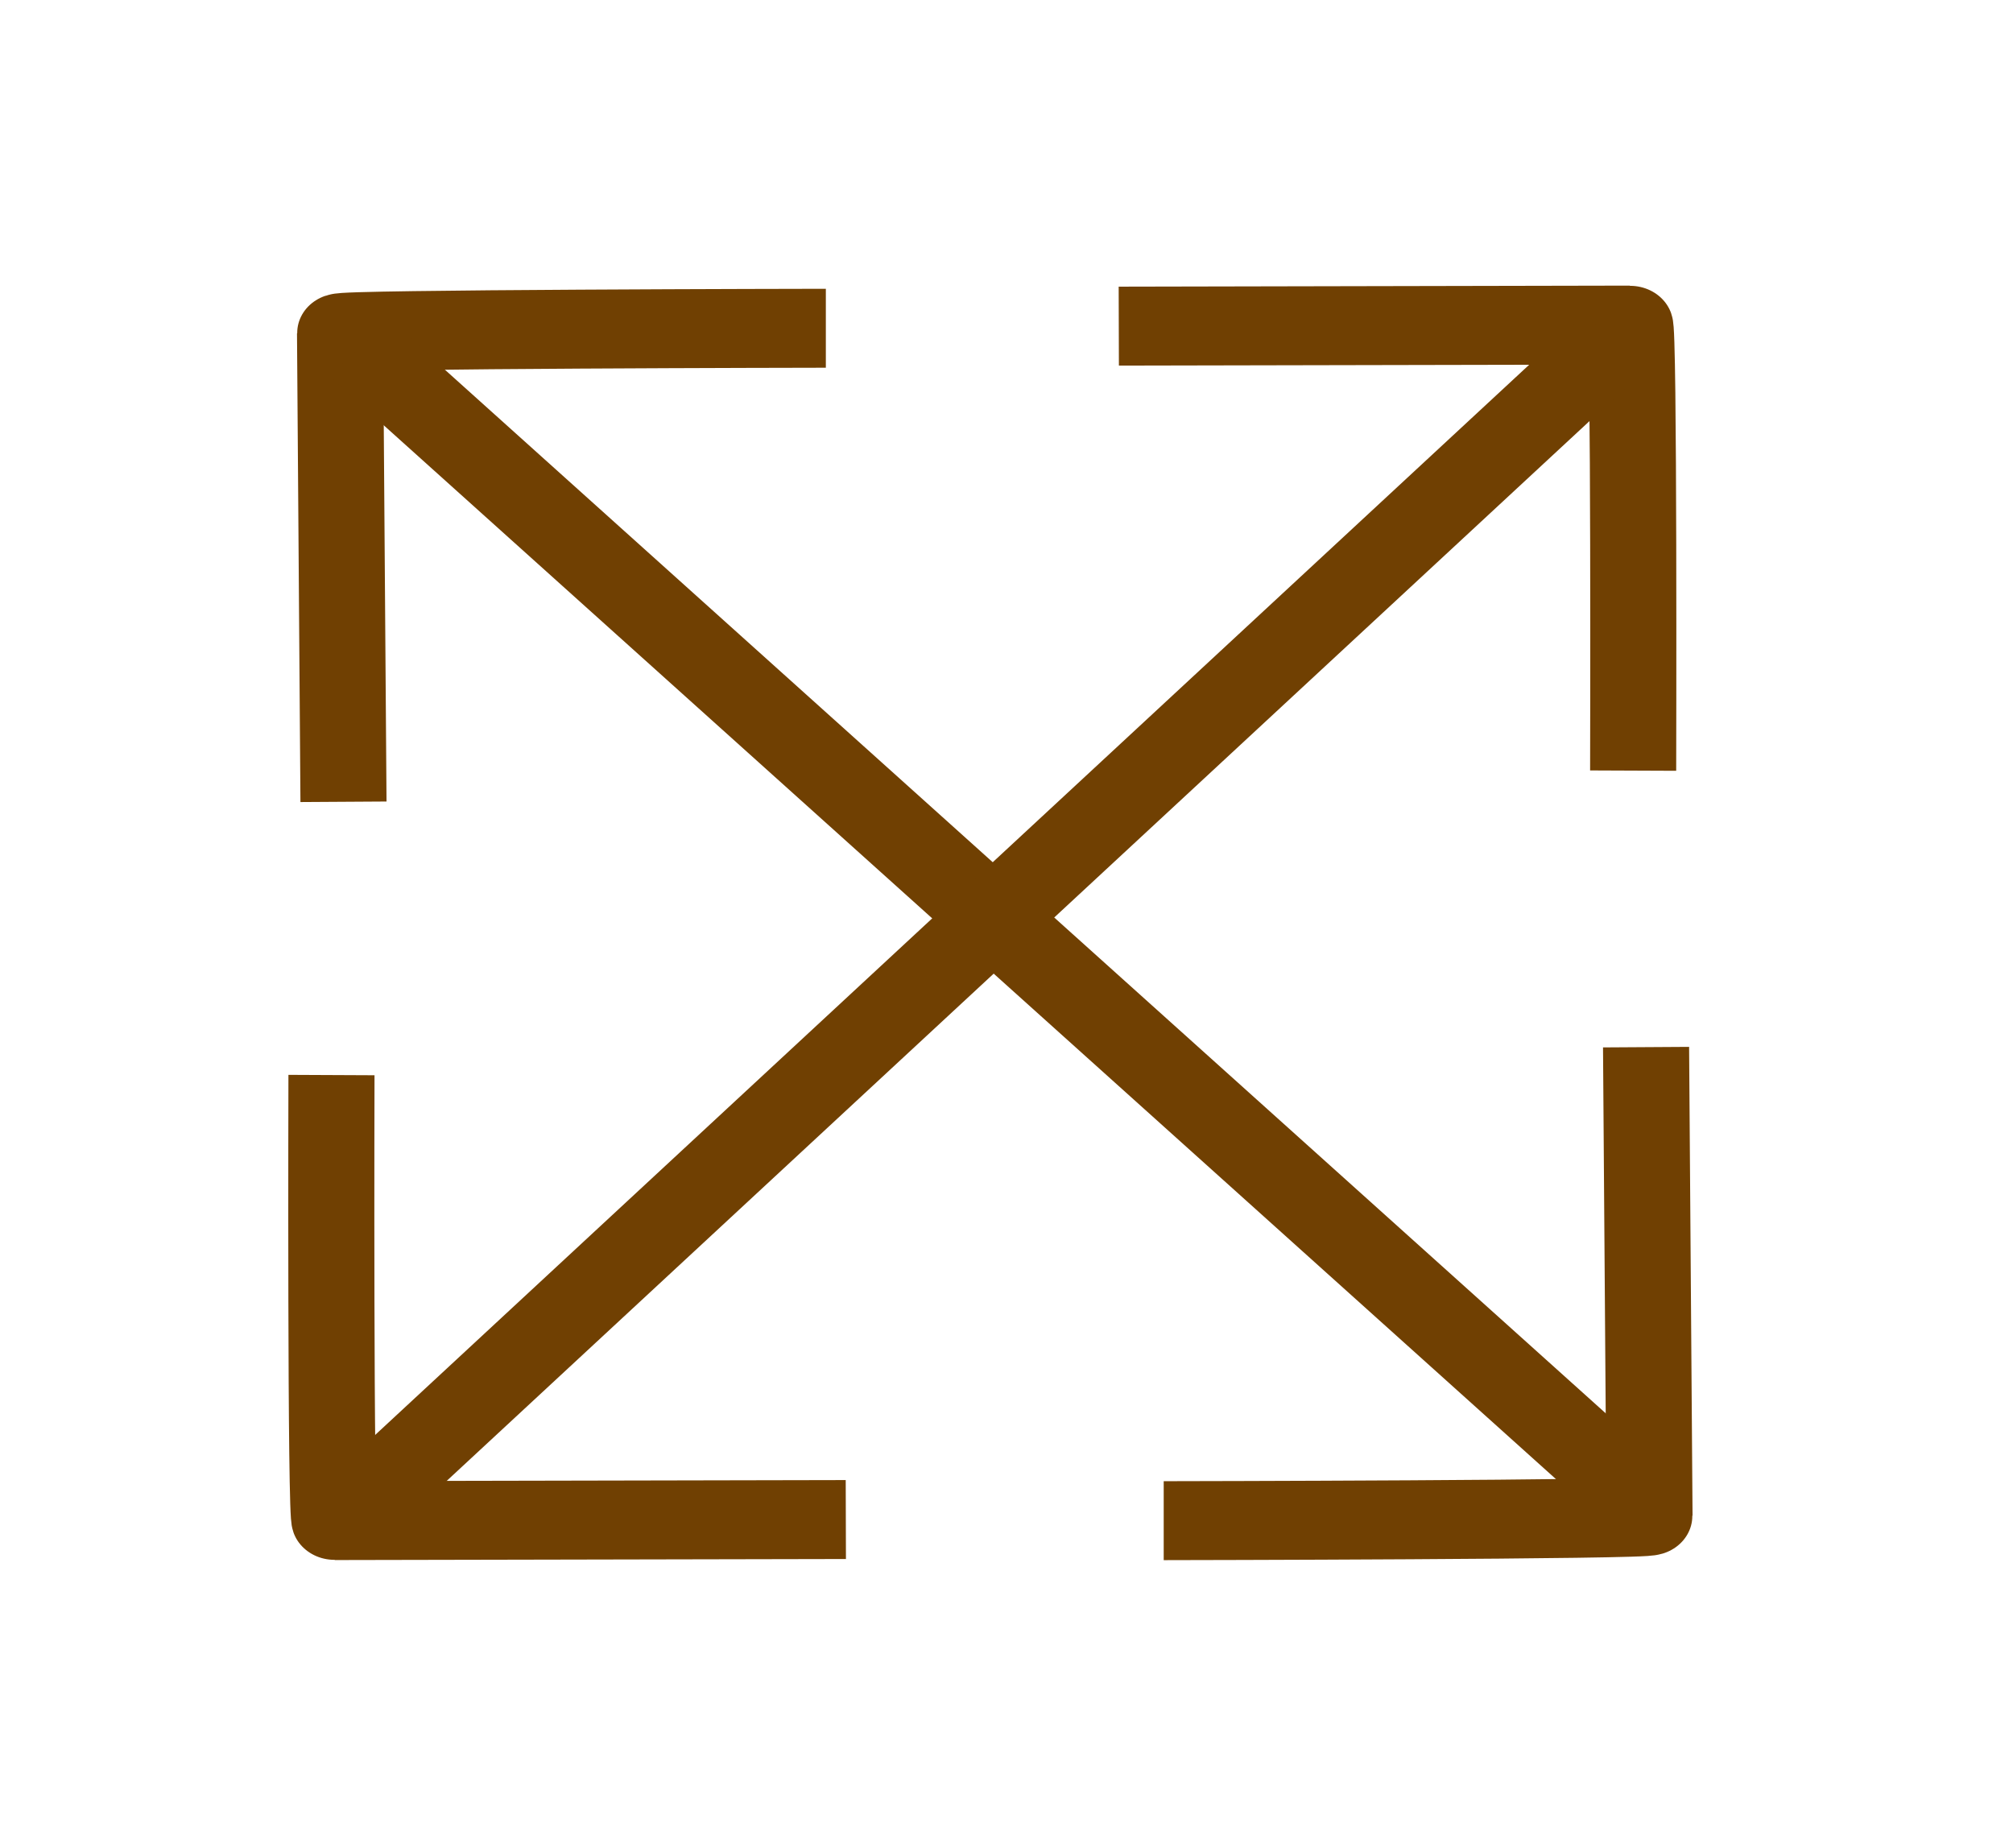 <?xml version="1.0" encoding="utf-8"?>
<svg xmlns="http://www.w3.org/2000/svg" viewBox="107.008 87.913 304.324 279.35" width="304.324px" height="279.35px">
  <g style="transform-origin: 1437.22px 4038.17px;" transform="matrix(0.723, 0, 0, 0.663, -1179.826, -3810.504)">
    <path style="fill: none; transform-origin: 1351.11px 3956.19px; stroke-width: 18px; stroke: rgb(112, 64, 2);" d="M 1300.32 4010.152 C 1301.457 4010.152 1402.452 4009.977 1401.901 4009.064 L 1401.181 3902.181" transform="matrix(-1, 0, 0, -1, 0, 0)"/>
    <path style="fill: rgb(216, 216, 216); stroke-width: 18px; stroke: rgb(112, 64, 2);" d="M 1571.423 4168.563 L 1304.26 3906.653"/>
    <path style="fill: none; transform-origin: 1523.34px 4120.14px; stroke-width: 18px; stroke: rgb(112, 64, 2);" d="M 1472.548 4174.116 C 1473.685 4174.116 1574.68 4173.941 1574.129 4173.028 L 1573.409 4066.145"/>
    <animateTransform type="scale" additive="sum" attributeName="transform" values="1 1;1 1;0.5 0.5;1 1;1 1" dur="5s" fill="freeze" keyTimes="0; 0.399; 0.55; 0.7; 1" repeatCount="indefinite"/>
  </g>
  <g style="transform-origin: 1437.22px 4038.17px;" transform="matrix(-0.003, 0.663, -0.723, -0.003, -1181.706, -3810.751)">
    <path style="fill: none; transform-origin: 1351.11px 3956.19px; stroke-width: 18px; stroke: rgb(112, 64, 2);" d="M 1300.32 4010.152 C 1301.457 4010.152 1402.452 4009.977 1401.901 4009.064 L 1401.181 3902.181" transform="matrix(-1, 0, 0, -1, 0, 0)"/>
    <path style="fill: rgb(216, 216, 216); stroke-width: 18px; stroke: rgb(112, 64, 2);" d="M 1571.423 4168.563 L 1304.26 3906.653"/>
    <path style="fill: none; transform-origin: 1523.34px 4120.14px; stroke-width: 18px; stroke: rgb(112, 64, 2);" d="M 1472.548 4174.116 C 1473.685 4174.116 1574.68 4173.941 1574.129 4173.028 L 1573.409 4066.145"/>
    <animateTransform type="scale" additive="sum" attributeName="transform" values="1 1;1 1;0.5 0.5;1 1;1 1" begin="0.11s" dur="4.86s" fill="freeze" keyTimes="0; 0.286; 0.44; 0.595; 1" repeatCount="indefinite"/>
  </g>
  <path style="fill: rgb(216, 216, 216); stroke: rgba(243, 238, 238, 0);" d="M -521.86 304.3 L -505.4 319.388" transform="matrix(0.438, 0, 0, 0.409, 335.83, -36.445)"/>
  <path style="fill: rgb(216, 216, 216); stroke: rgba(243, 238, 238, 0);" d="M 155.739 972.769 L 172.195 987.859" transform="matrix(0.438, 0, 0, 0.409, 335.83, -36.445)"/>
</svg>